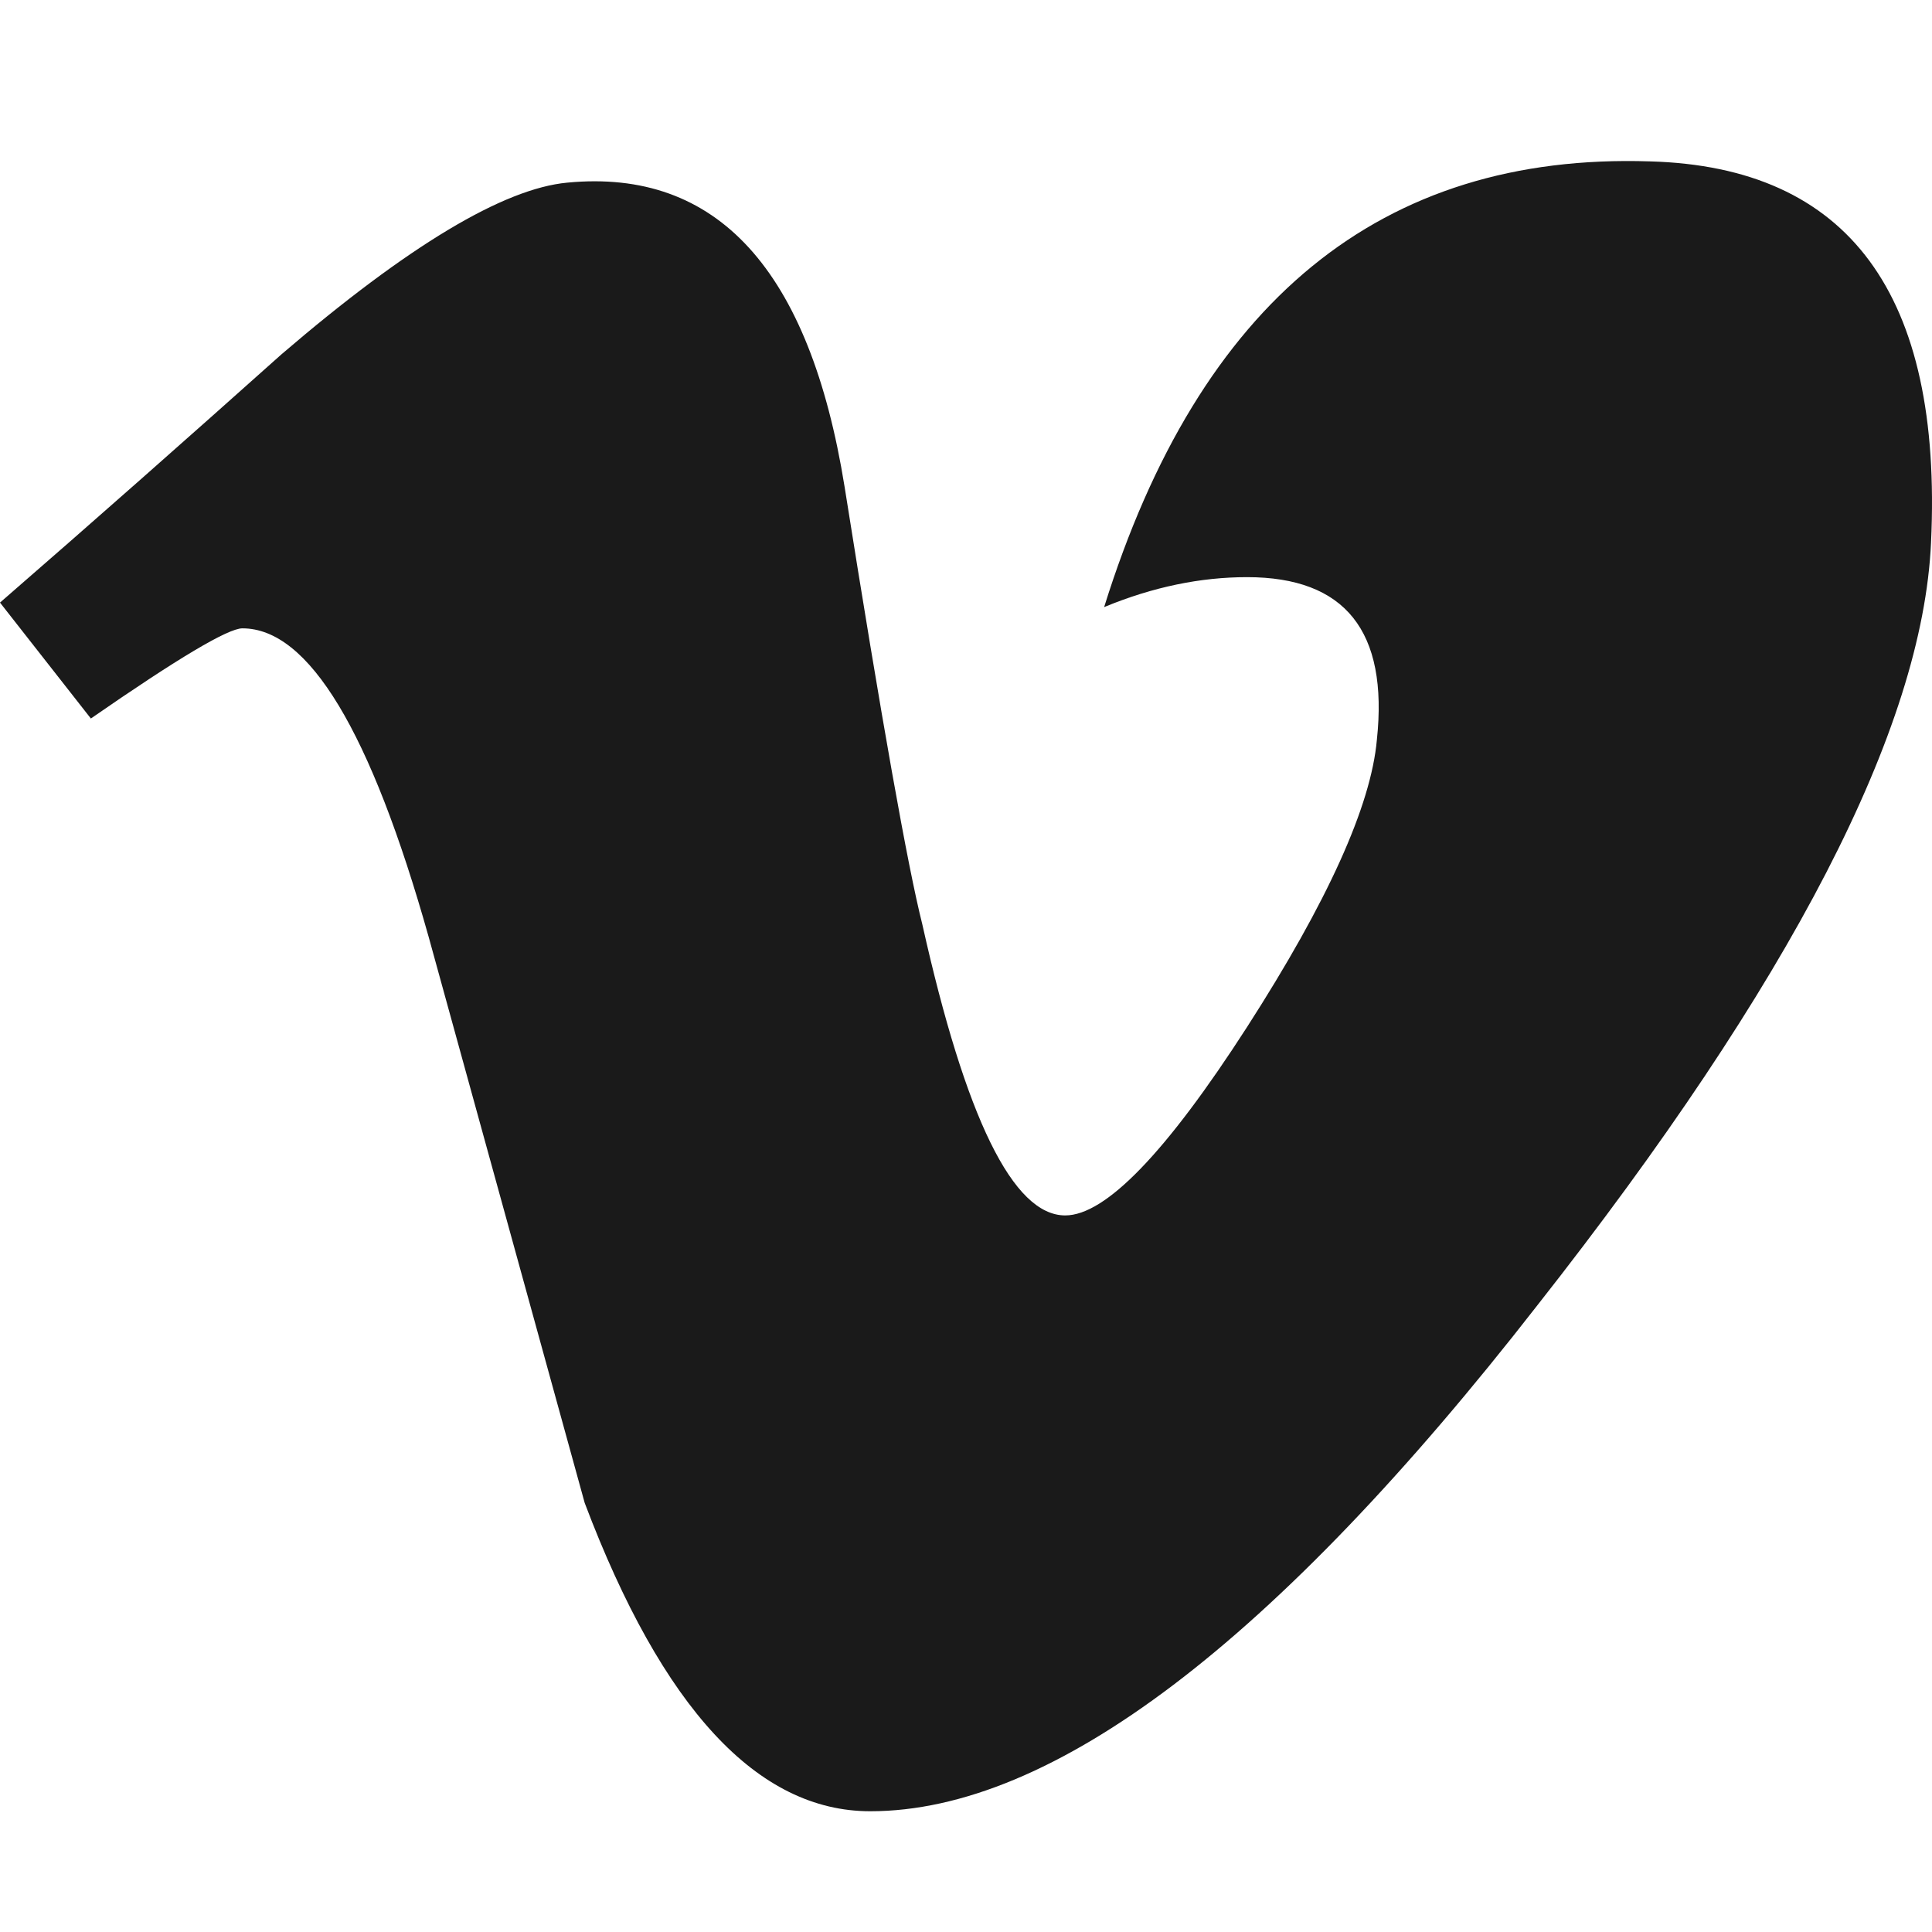 <svg xmlns="http://www.w3.org/2000/svg" width="30" height="30" viewBox="0 0 30 30">
    <g fill="none" fill-rule="evenodd">
        <g fill="#1A1A1A">
            <g>
                <g>
                    <path d="M29.985 8.425c-.13 2.888-2.173 6.835-6.114 11.845-4.078 5.238-7.534 7.855-10.358 7.855-1.746 0-3.226-1.592-4.434-4.788-.81-2.931-1.614-5.863-2.422-8.786-.9-3.197-1.863-4.794-2.893-4.794-.224 0-1.005.466-2.353 1.4L0 9.357C1.478 8.074 2.935 6.785 4.373 5.5 6.34 3.813 7.82 2.928 8.809 2.836c2.328-.224 3.764 1.353 4.306 4.724.577 3.64.982 5.904 1.206 6.79.674 3.018 1.411 4.523 2.22 4.523.625 0 1.567-.974 2.823-2.925 1.256-1.954 1.925-3.438 2.016-4.46.18-1.688-.492-2.526-2.016-2.526-.718 0-1.458.15-2.219.465 1.482-4.748 4.304-7.056 8.474-6.921 3.089.085 4.548 2.062 4.366 5.919" transform="translate(-1315 -352) translate(0 270) translate(1315 82)"/>
                </g>
            </g>
        </g>
    </g>
</svg>
